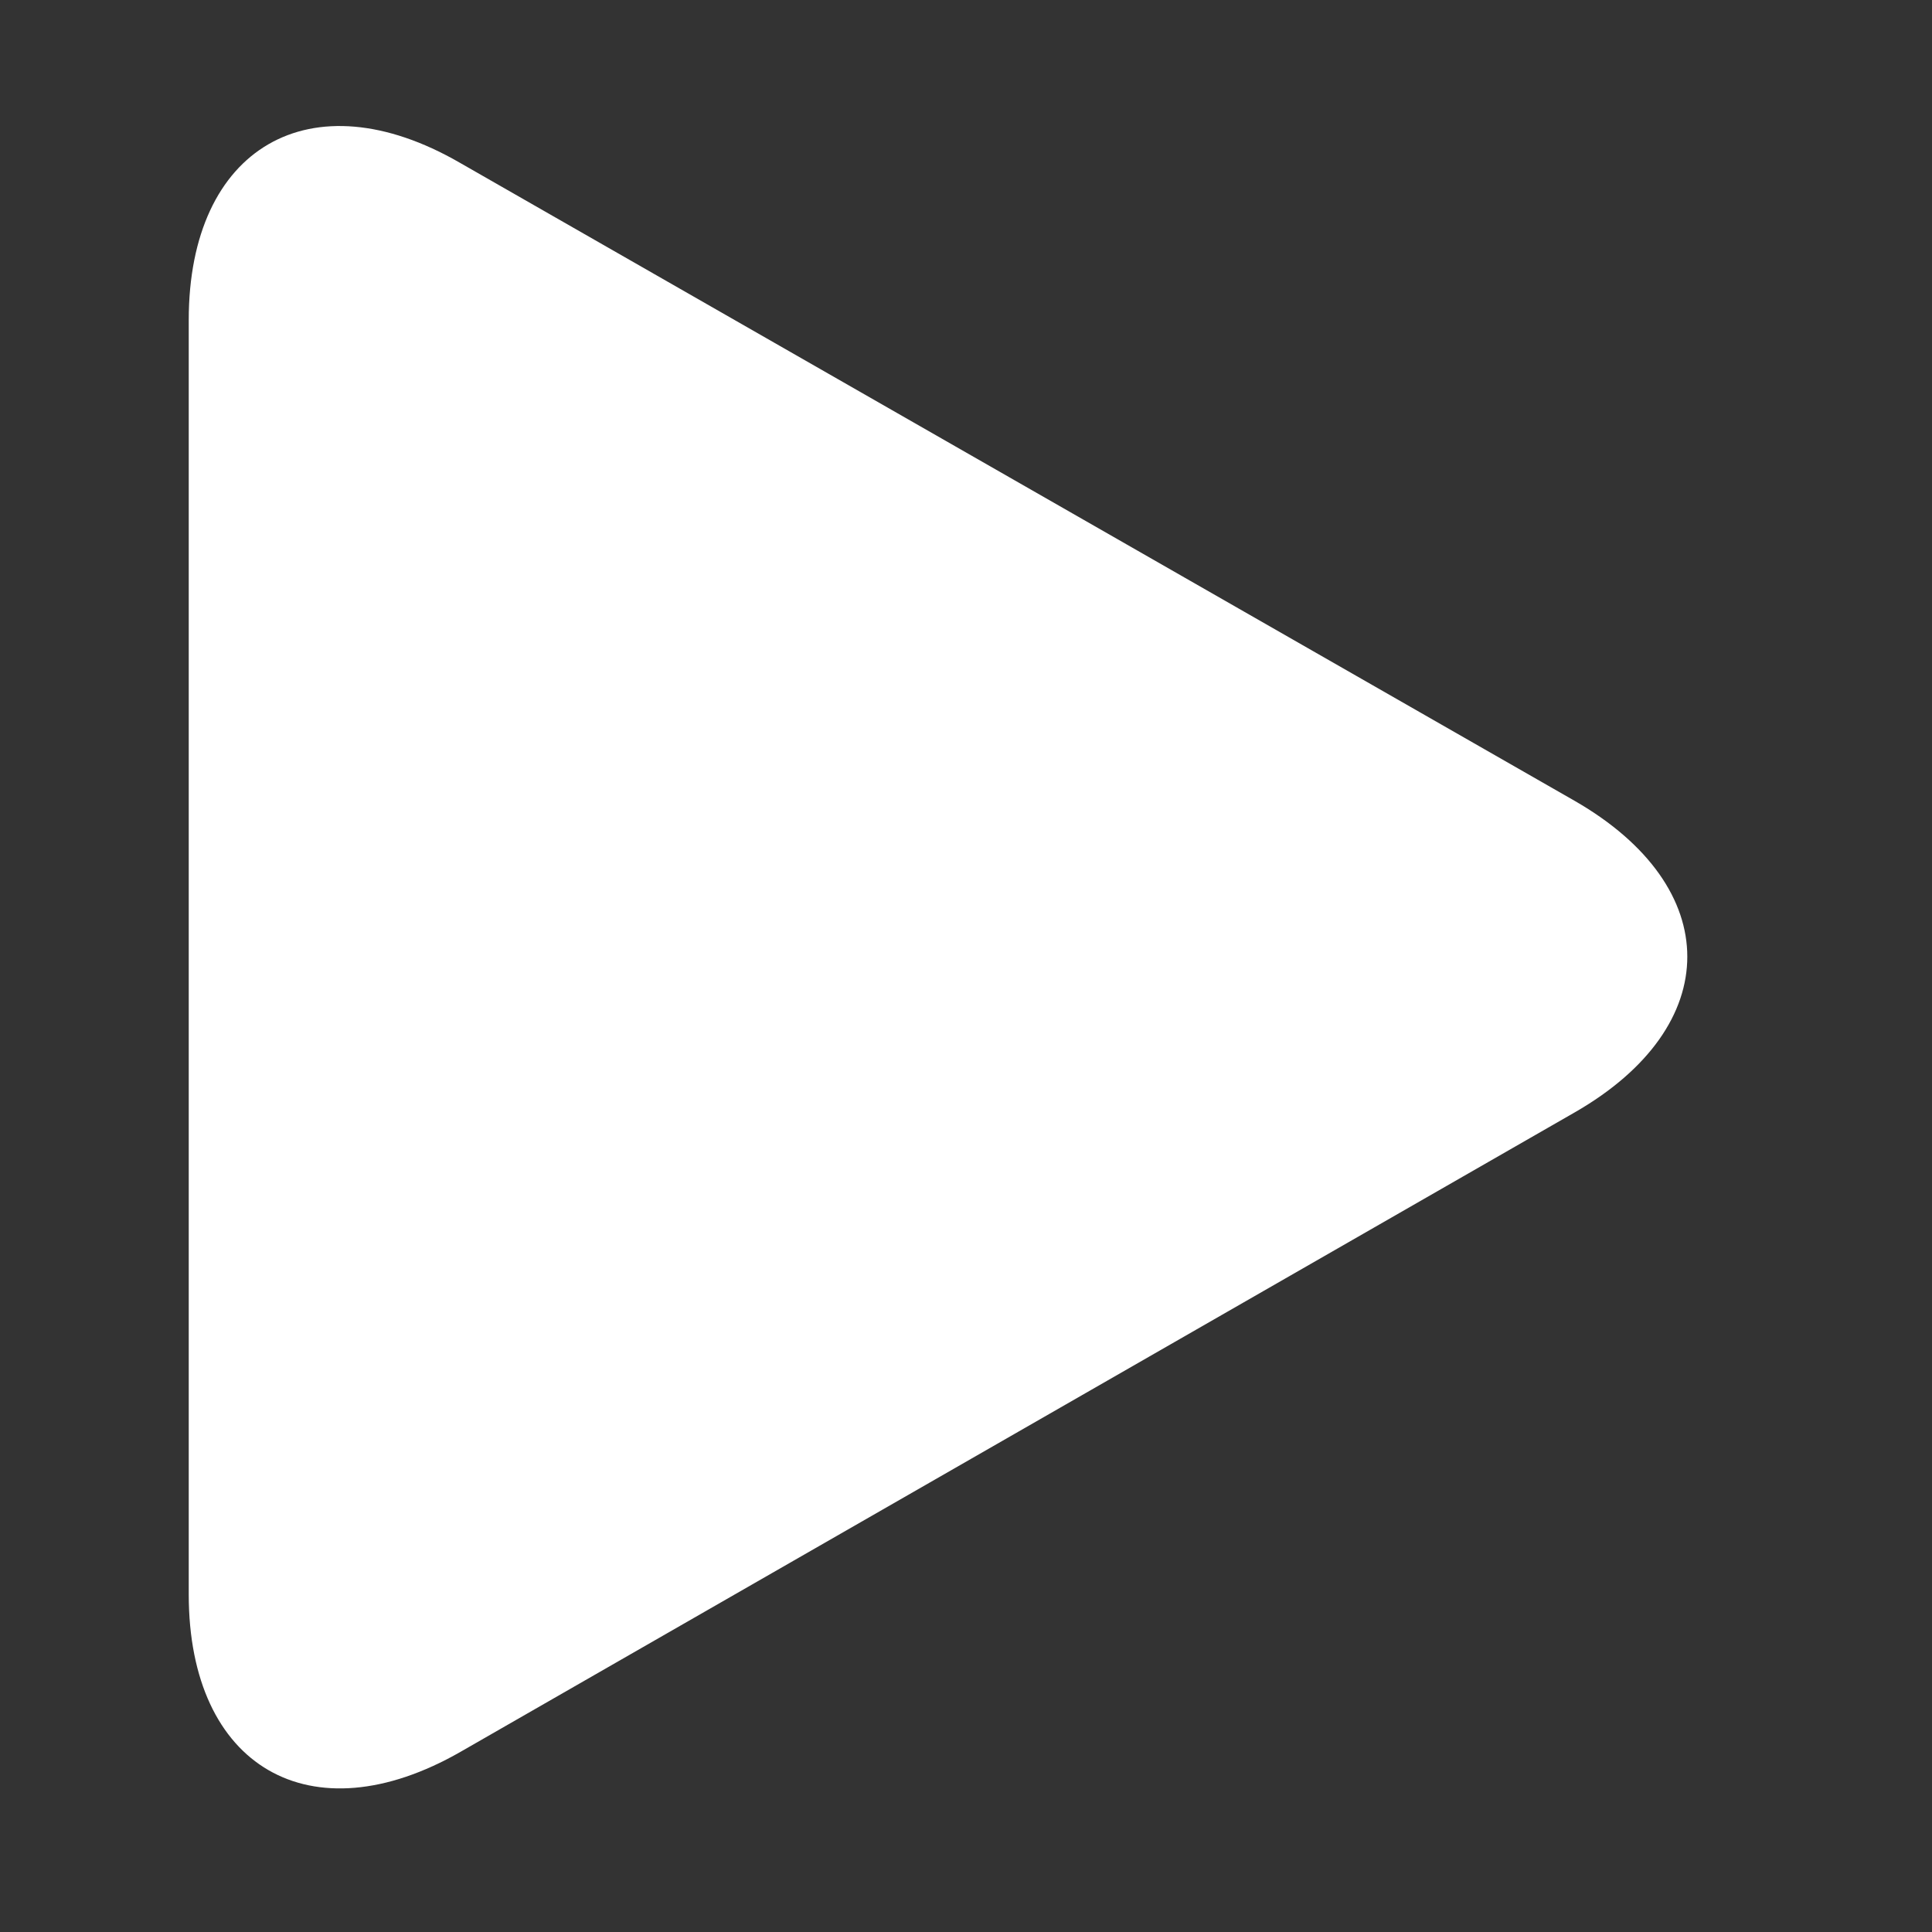 <svg width="13" height="13" fill="none" xmlns="http://www.w3.org/2000/svg"><rect width="100%" height="100%" fill="#333333" stroke="none"/><path d="M3.094 1.095C2.09.515 1.27.992 1.27 2.153v8.576c0 1.16.819 1.638 1.83 1.058l7.496-4.302c1.01-.58 1.01-1.515 0-2.096L3.094 1.095z" fill="#fff"/></svg>